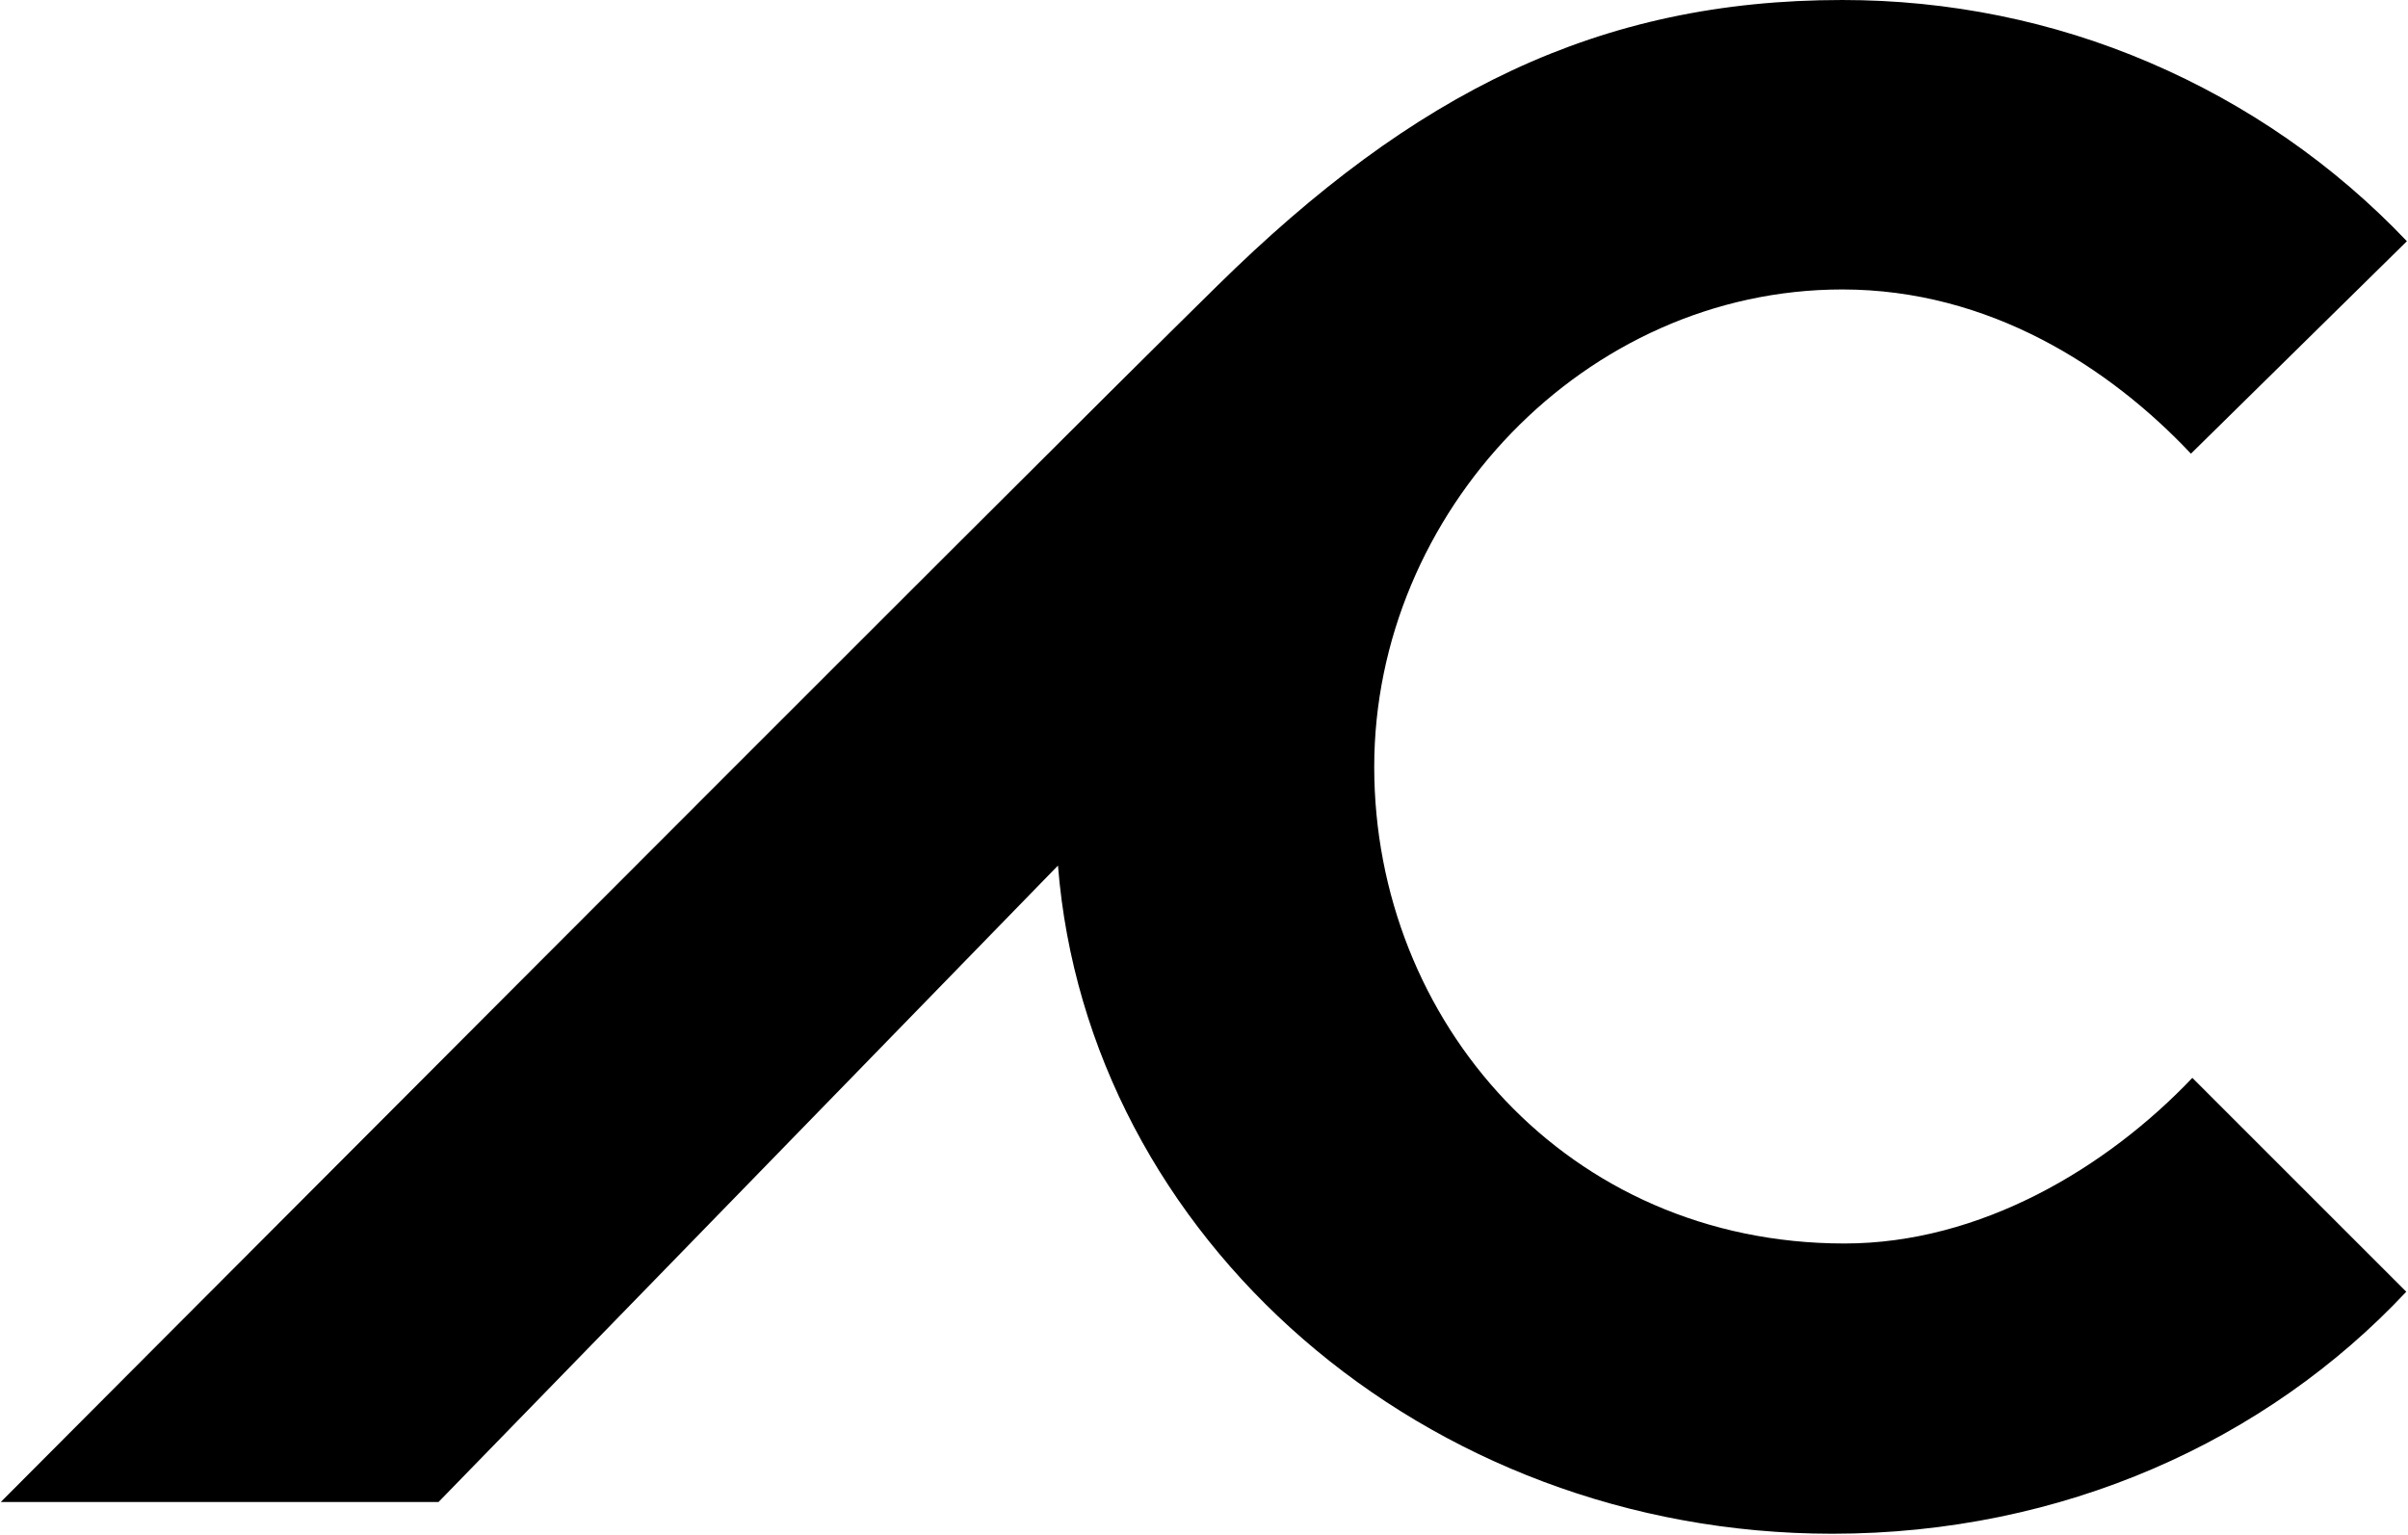 <svg version="1.2" xmlns="http://www.w3.org/2000/svg" viewBox="0 0 1532 977" width="1532" height="977">
	<title>CDLR_BIG copy-svg</title>
	<style>
		.s0 { fill: #000000 } 
	</style>
	<path id="Layer" fill-rule="evenodd" class="s0" d="m874.3 488c0 161.8 122.8 303.3 299.2 303.3 86.6 0 166.8-48.1 221.3-105.4l136.1 136.1c-88.9 94.9-218.6 154-365.2 154-259.4 0-473.8-188.3-492.6-425.2l-394.1 405h-278.5c0 0 648.8-651.1 773.9-773.9 125.1-123.2 242.8-181.9 397.7-181.9 67.4 0 133.8 13.3 195.7 39.9 61.8 26.5 117.3 65 163.5 113.6l-137.4 135.2c-51.8-55-128.3-104.5-221.8-104.5-164 0-297.8 142-297.8 303.8z"/>
</svg>